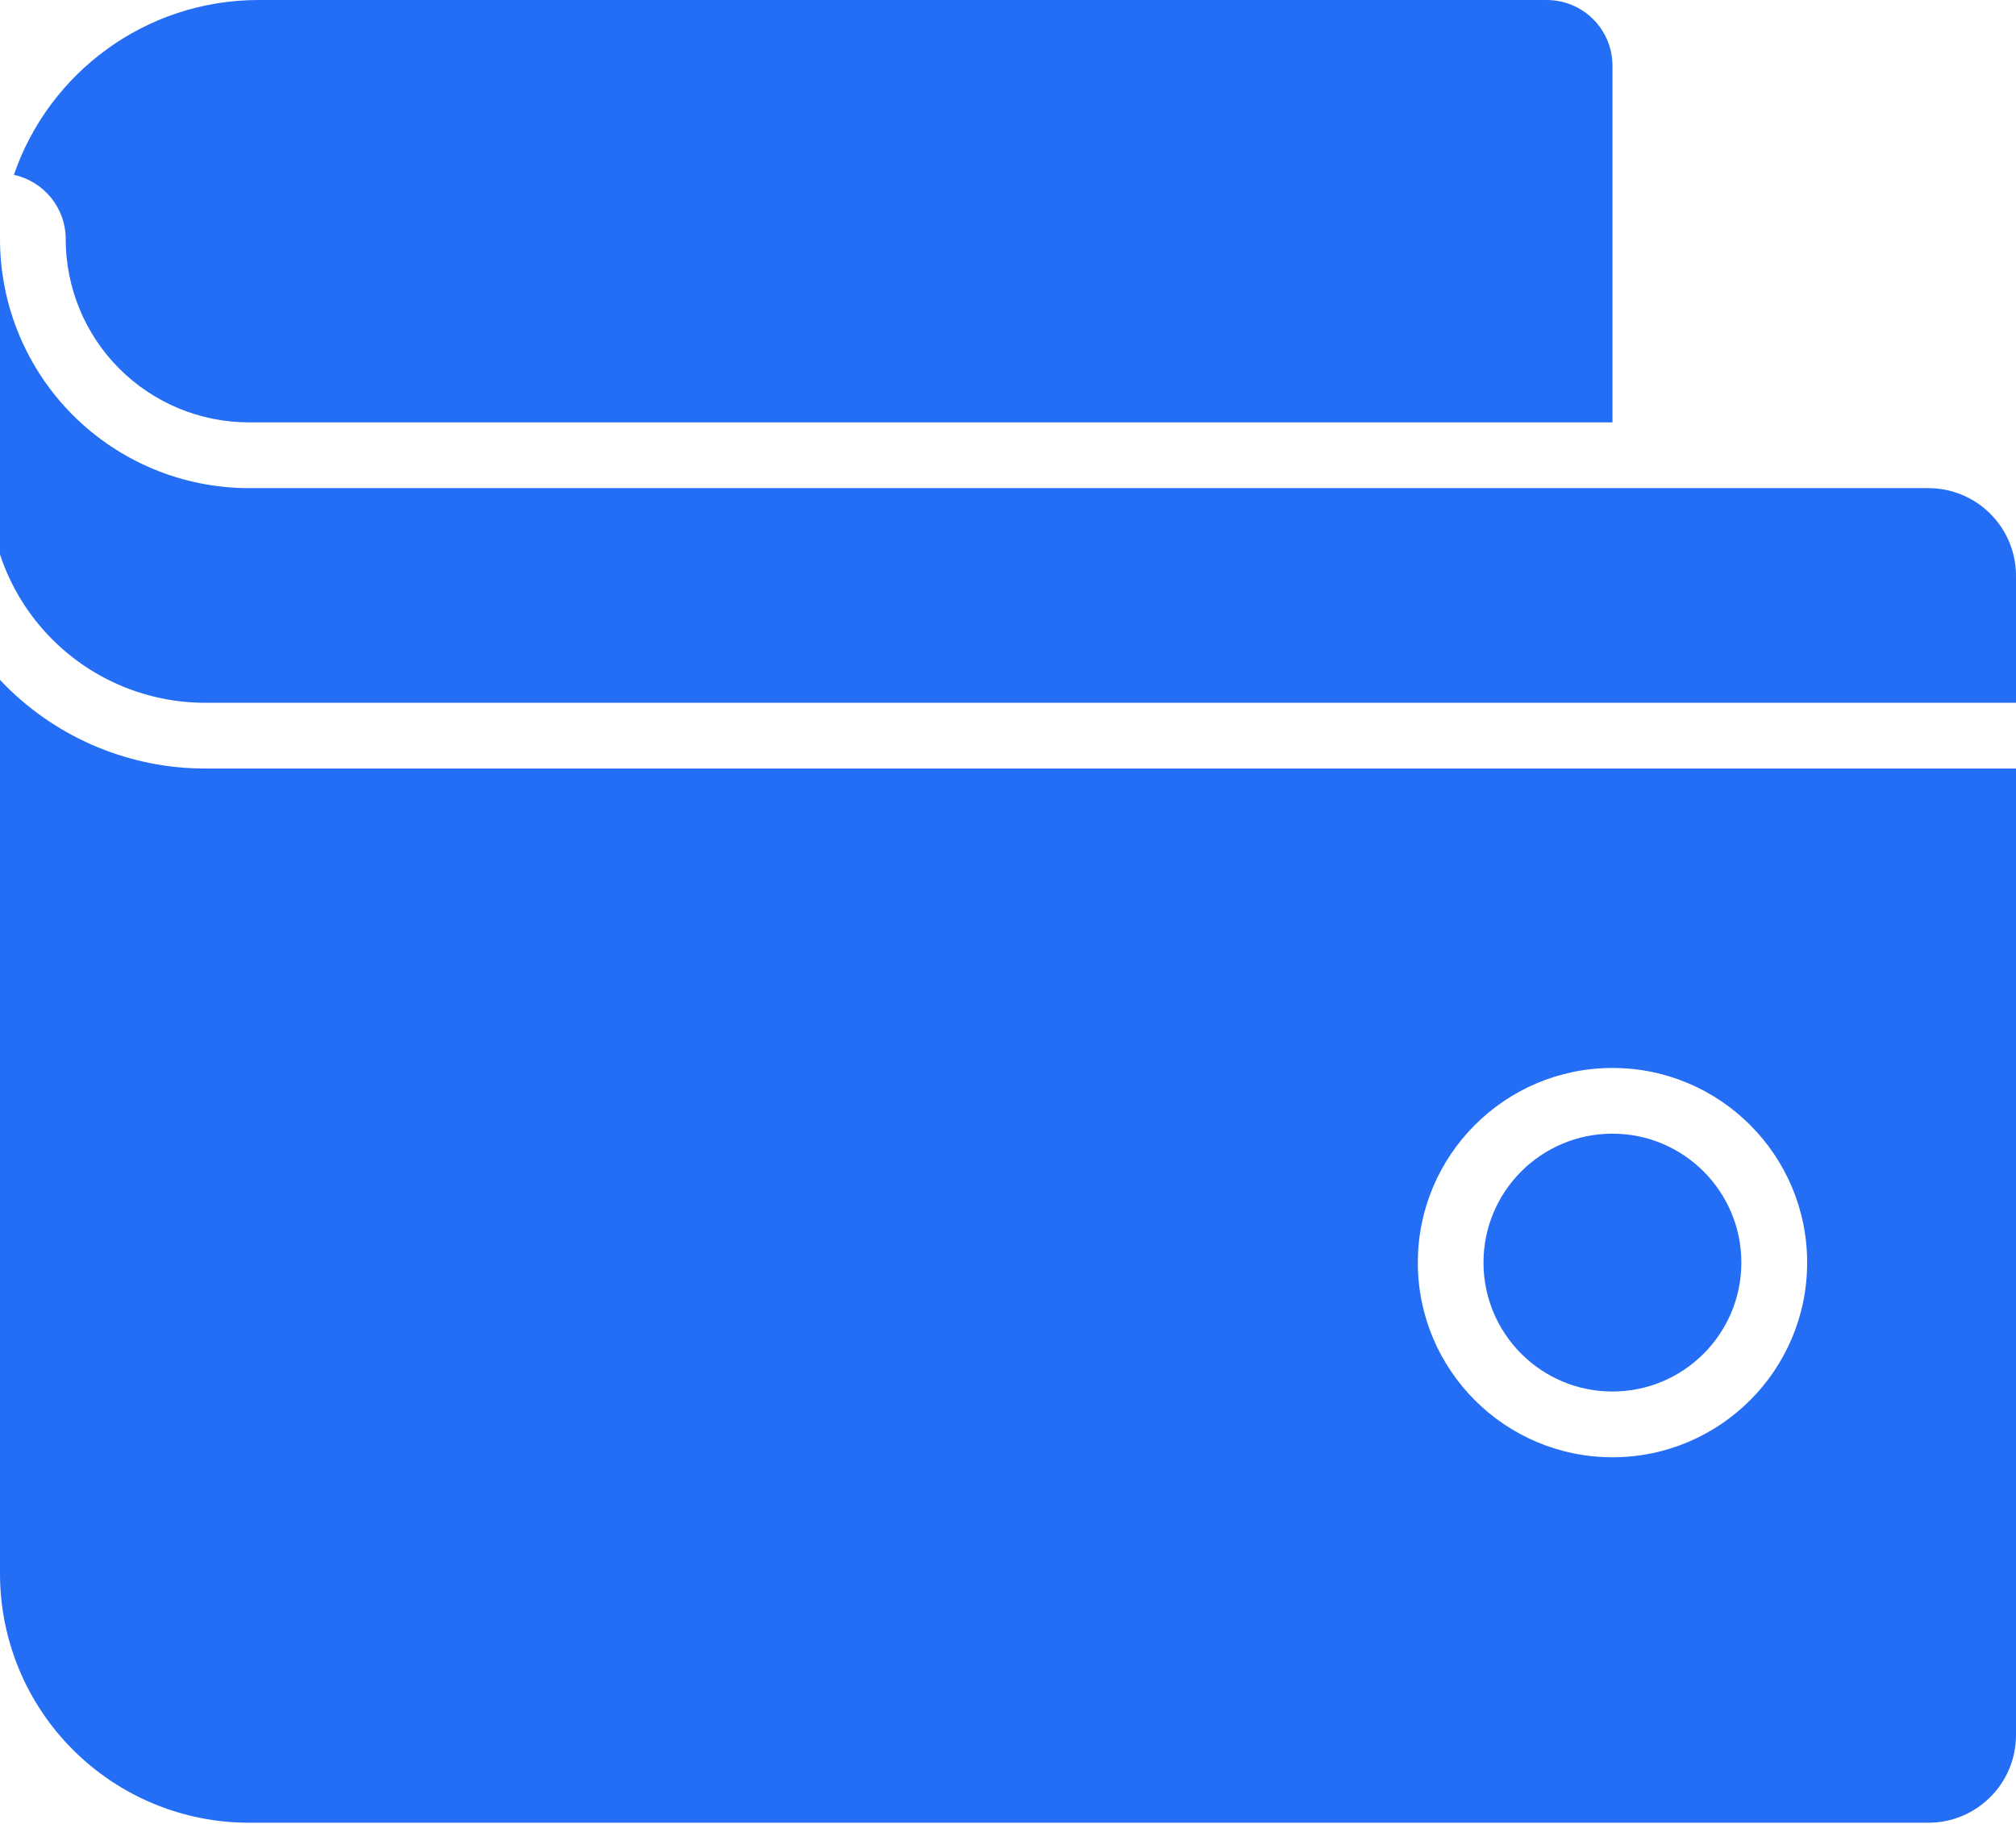<svg width="42" height="38" viewBox="0 0 42 38" fill="none" xmlns="http://www.w3.org/2000/svg">
<path fill-rule="evenodd" clip-rule="evenodd" d="M0.289 3.643C1.016 1.523 3.025 0 5.391 0H32.223C32.587 0 32.935 0.144 33.192 0.401C33.449 0.658 33.593 1.006 33.593 1.37V8.8H5.188C4.175 8.8 3.204 8.398 2.487 7.682C1.771 6.966 1.369 5.995 1.369 4.982C1.369 4.325 0.906 3.776 0.289 3.643Z" fill="#246DF5"/>
<path fill-rule="evenodd" clip-rule="evenodd" d="M0 14.165V32.786C0 34.163 0.546 35.483 1.52 36.455C2.493 37.429 3.812 37.975 5.188 37.975H40.174C41.182 37.975 42 37.158 42 36.149V16.012C42 16.012 15.511 16.012 4.275 16.012C2.718 16.012 1.224 15.393 0.122 14.291C0.081 14.25 0.04 14.208 0 14.165ZM33.594 22.25C31.355 22.25 29.538 24.067 29.538 26.306C29.538 28.544 31.355 30.361 33.594 30.361C35.832 30.361 37.649 28.544 37.649 26.306C37.649 24.067 35.832 22.25 33.594 22.25ZM0 11.553C0.219 12.214 0.589 12.821 1.091 13.323C1.936 14.168 3.081 14.642 4.275 14.642H42V11.996C42 10.987 41.182 10.17 40.174 10.17C34.128 10.17 14.613 10.17 5.188 10.17C3.812 10.17 2.493 9.623 1.52 8.651C0.546 7.677 0 6.357 0 4.981V11.553Z" fill="#246DF5"/>
<path d="M33.592 28.991C35.075 28.991 36.278 27.788 36.278 26.305C36.278 24.822 35.075 23.619 33.592 23.619C32.109 23.619 30.906 24.822 30.906 26.305C30.906 27.788 32.109 28.991 33.592 28.991Z" fill="#246DF5"/>
</svg>

